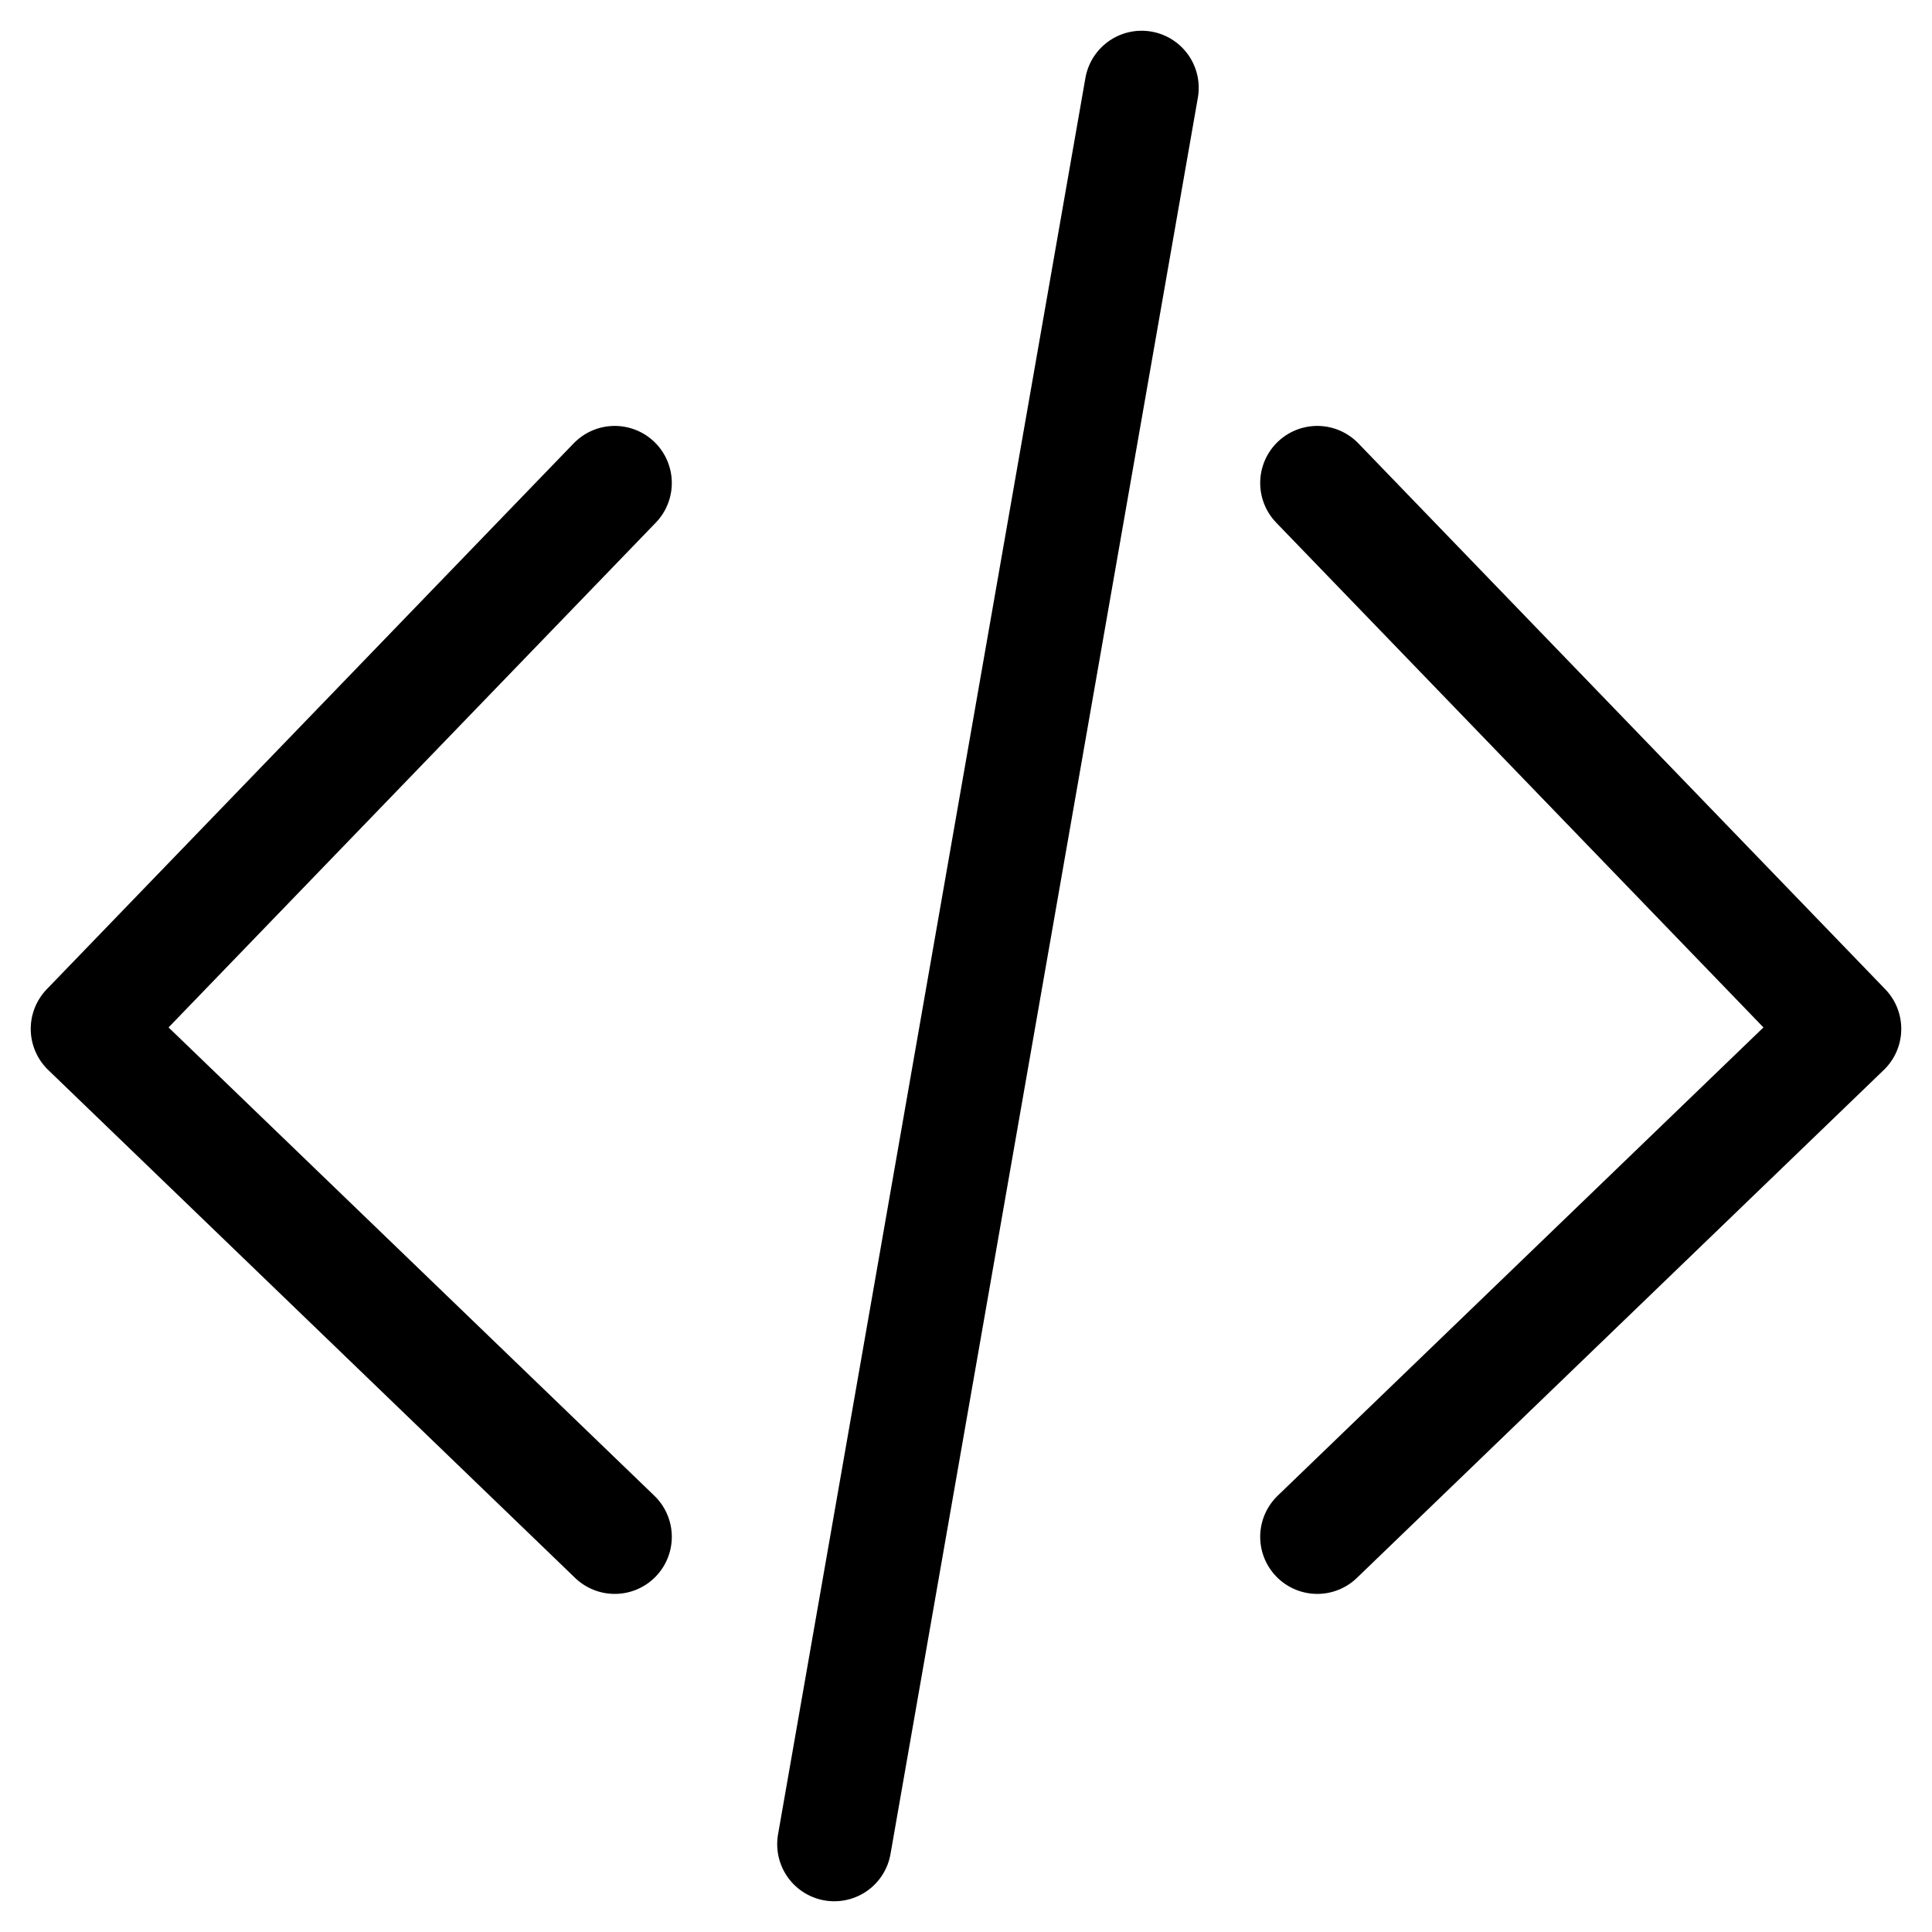 <svg width="22" height="22" viewBox="0 0 22 22" fill="none" xmlns="http://www.w3.org/2000/svg">
<path d="M7 5.5L1 11.716L7 17.5M15 5.5L21 11.716L15 17.5" stroke="black" stroke-width="1.3" stroke-linecap="round" stroke-linejoin="round"/>
<path d="M13 1L9.5 21" stroke="black" stroke-width="1.3" stroke-linecap="round"/>
</svg>
